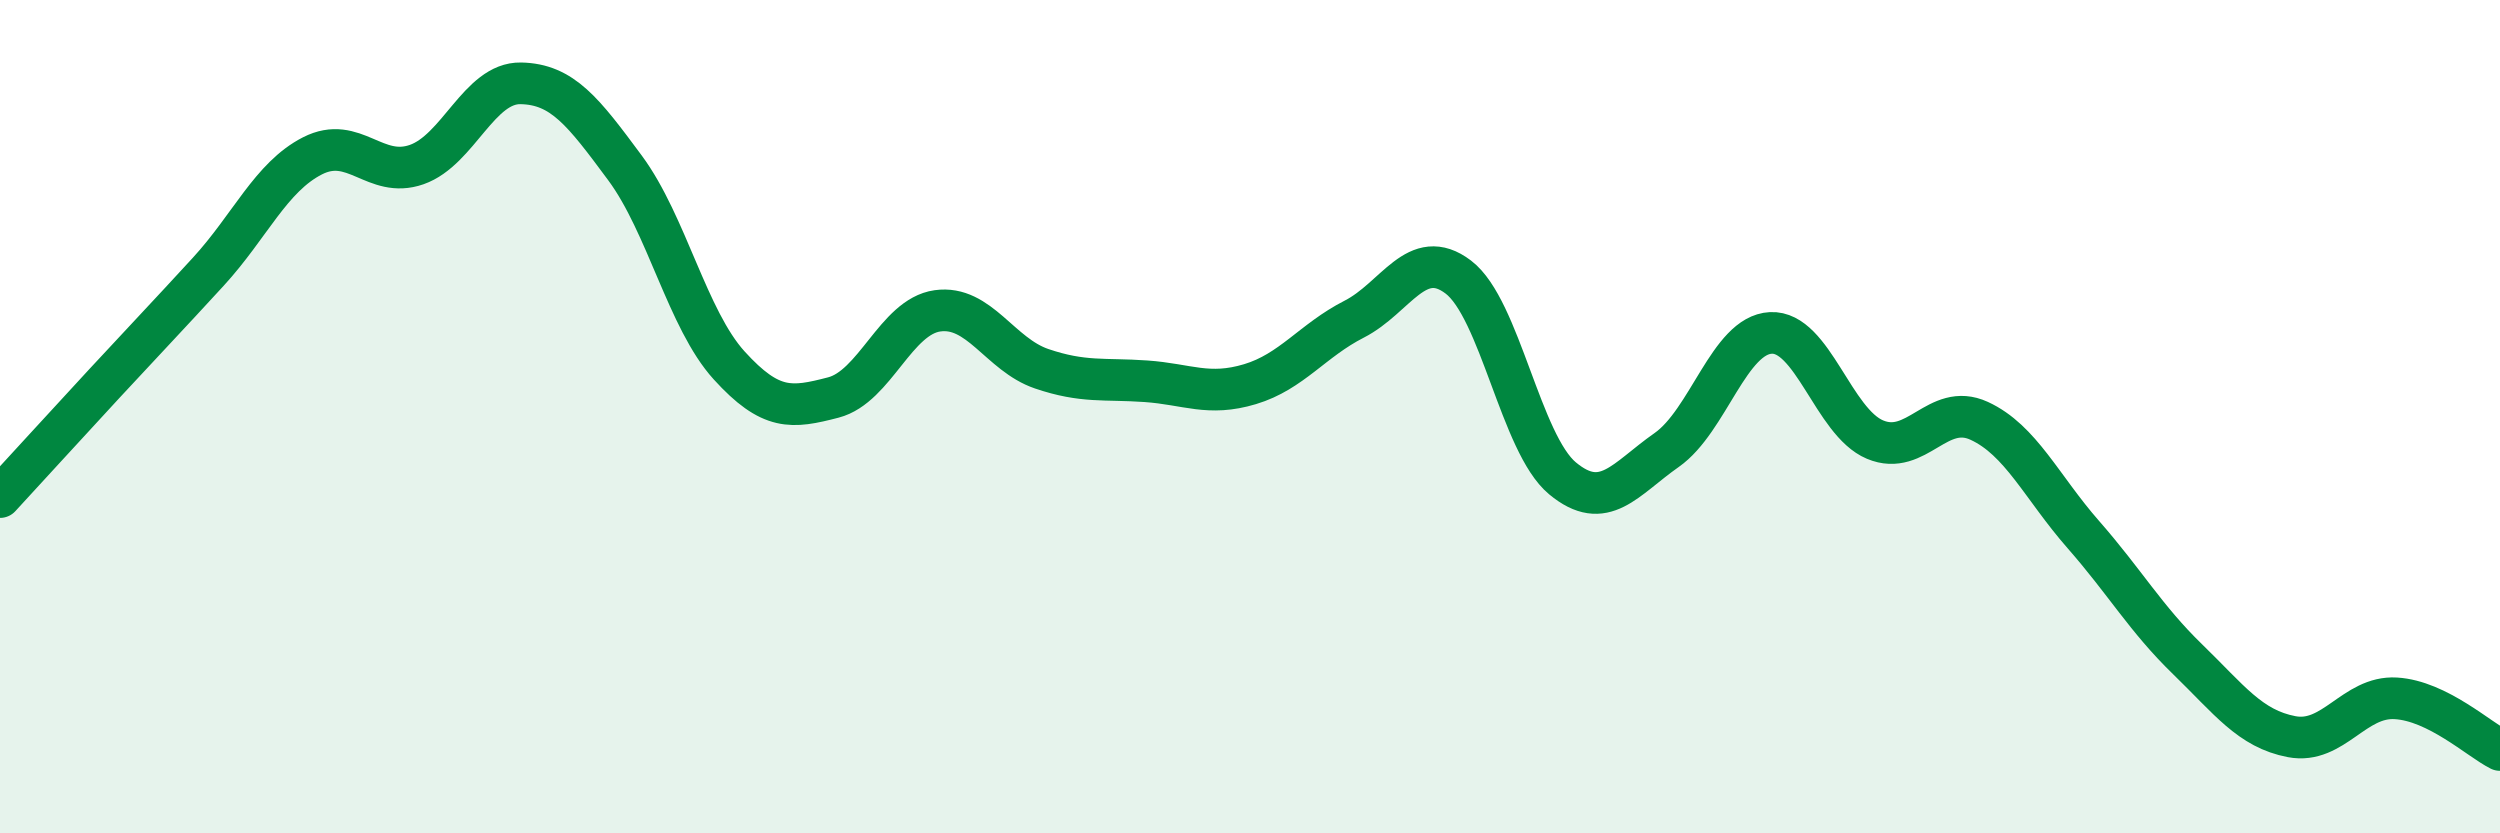 
    <svg width="60" height="20" viewBox="0 0 60 20" xmlns="http://www.w3.org/2000/svg">
      <path
        d="M 0,11.93 C 0.5,11.39 1.5,10.29 2.5,9.21 C 3.5,8.13 4,7.61 5,6.52 C 6,5.43 6.5,4.25 7.5,3.74 C 8.5,3.23 9,4.3 10,3.95 C 11,3.6 11.5,1.98 12.5,2 C 13.5,2.02 14,2.68 15,4.03 C 16,5.38 16.5,7.67 17.5,8.77 C 18.5,9.87 19,9.8 20,9.54 C 21,9.28 21.5,7.6 22.5,7.46 C 23.5,7.32 24,8.51 25,8.85 C 26,9.19 26.5,9.08 27.5,9.15 C 28.5,9.22 29,9.52 30,9.22 C 31,8.92 31.5,8.17 32.5,7.66 C 33.5,7.15 34,5.89 35,6.65 C 36,7.41 36.5,10.65 37.5,11.48 C 38.5,12.31 39,11.5 40,10.8 C 41,10.1 41.5,8.04 42.5,7.99 C 43.5,7.94 44,10.13 45,10.55 C 46,10.97 46.5,9.64 47.5,10.1 C 48.5,10.56 49,11.69 50,12.83 C 51,13.97 51.5,14.85 52.5,15.82 C 53.5,16.79 54,17.49 55,17.68 C 56,17.87 56.5,16.7 57.5,16.76 C 58.5,16.82 59.5,17.75 60,18L60 20L0 20Z"
        fill="#008740"
        opacity="0.1"
        stroke-linecap="round"
        stroke-linejoin="round"
      />
      <path
        d="M 0,11.93 C 0.5,11.39 1.5,10.29 2.5,9.21 C 3.5,8.13 4,7.61 5,6.52 C 6,5.43 6.5,4.25 7.5,3.74 C 8.5,3.23 9,4.3 10,3.95 C 11,3.6 11.5,1.98 12.5,2 C 13.5,2.02 14,2.68 15,4.03 C 16,5.38 16.5,7.67 17.5,8.77 C 18.5,9.87 19,9.8 20,9.54 C 21,9.28 21.5,7.6 22.5,7.46 C 23.5,7.32 24,8.51 25,8.85 C 26,9.19 26.5,9.08 27.5,9.15 C 28.5,9.22 29,9.52 30,9.22 C 31,8.92 31.5,8.17 32.5,7.66 C 33.5,7.15 34,5.89 35,6.65 C 36,7.41 36.5,10.65 37.5,11.48 C 38.5,12.31 39,11.5 40,10.8 C 41,10.1 41.5,8.04 42.5,7.99 C 43.5,7.94 44,10.13 45,10.55 C 46,10.97 46.5,9.64 47.5,10.1 C 48.5,10.56 49,11.69 50,12.83 C 51,13.97 51.5,14.85 52.5,15.82 C 53.5,16.79 54,17.49 55,17.68 C 56,17.87 56.5,16.7 57.5,16.76 C 58.5,16.82 59.5,17.75 60,18"
        stroke="#008740"
        stroke-width="1"
        fill="none"
        stroke-linecap="round"
        stroke-linejoin="round"
      />
    </svg>
  